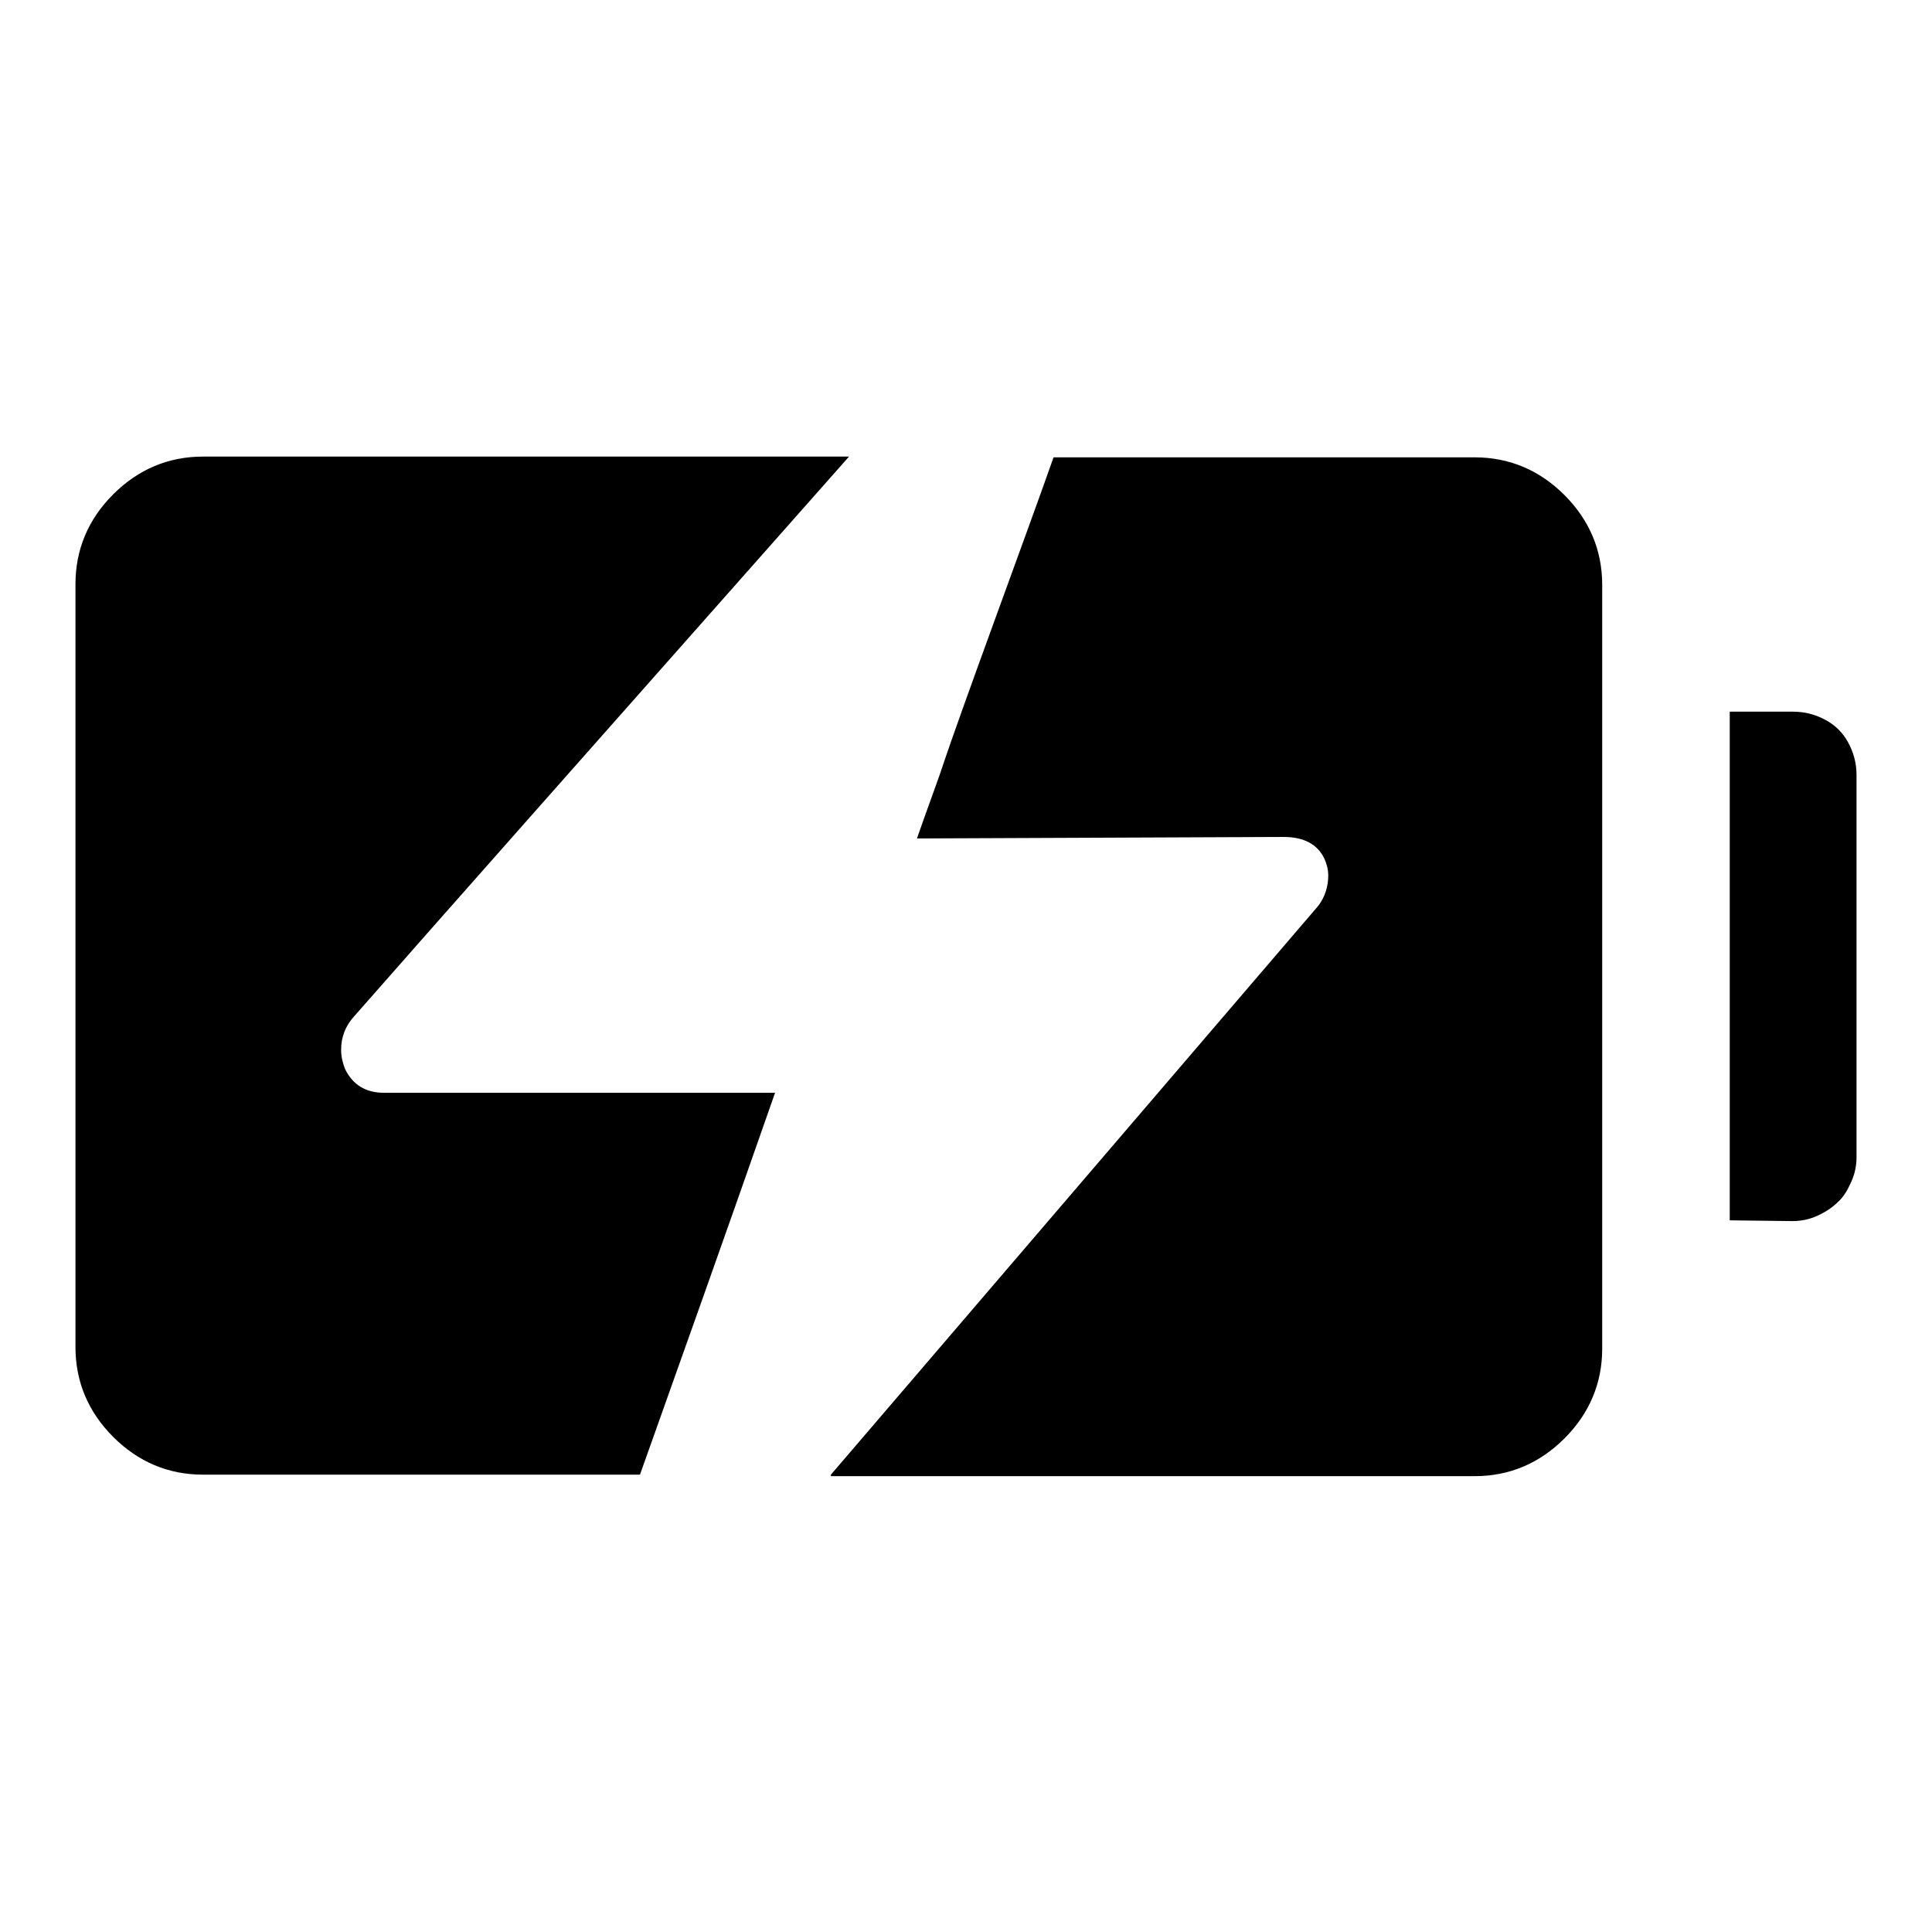 <?xml version="1.0" encoding="utf-8"?>
<!-- Svg Vector Icons : http://www.onlinewebfonts.com/icon -->
<!DOCTYPE svg PUBLIC "-//W3C//DTD SVG 1.1//EN" "http://www.w3.org/Graphics/SVG/1.1/DTD/svg11.dtd">
<svg version="1.1" xmlns="http://www.w3.org/2000/svg" xmlns:xlink="http://www.w3.org/1999/xlink" x="0px" y="0px" viewBox="0 0 256 256" enable-background="new 0 0 256 256" xml:space="preserve">
<g><g><g><path fill="#000000" d="M26.9,195.4c-4.6,0-8.6-1.7-11.9-5c-3.3-3.3-5-7.3-5-11.9V77.4c0-4.6,1.7-8.6,5-11.9c3.3-3.3,7.3-5,11.9-5h85.6c-33,37.3-54.9,62-65.6,74.2c-1.1,1.2-1.7,2.7-1.7,4.4c0,0.9,0.2,1.7,0.5,2.5c1,2.1,2.7,3.2,5.2,3.2h51.8c-6.6,18.9-12.6,35.7-17.9,50.6H26.9z M110.1,195.4l64.6-75.4c0.9-1.2,1.3-2.6,1.3-4c0-0.8-0.2-1.5-0.5-2.2c-0.9-1.9-2.7-2.9-5.4-2.9l-48.6,0.2c0.2-0.6,1.2-3.4,3-8.4c1.7-5.1,4.2-12,7.4-20.8c3.2-8.8,5.8-15.9,7.7-21.3h55.8c4.6,0,8.6,1.7,11.9,5c3.3,3.3,5,7.3,5,11.9v101.2c0,4.6-1.7,8.6-5,11.9c-3.3,3.3-7.3,5-11.9,5H110.1z M229.2,161.7V94.3h8.4c1.6,0,3,0.4,4.3,1.1c1.3,0.7,2.3,1.7,3,3s1.1,2.7,1.1,4.3v50.6c0,1.1-0.2,2.2-0.7,3.3c-0.5,1.1-1,2-1.8,2.7c-0.7,0.7-1.6,1.3-2.7,1.8s-2.2,0.7-3.3,0.7L229.2,161.7L229.2,161.7z"/></g></g></g>
</svg>
